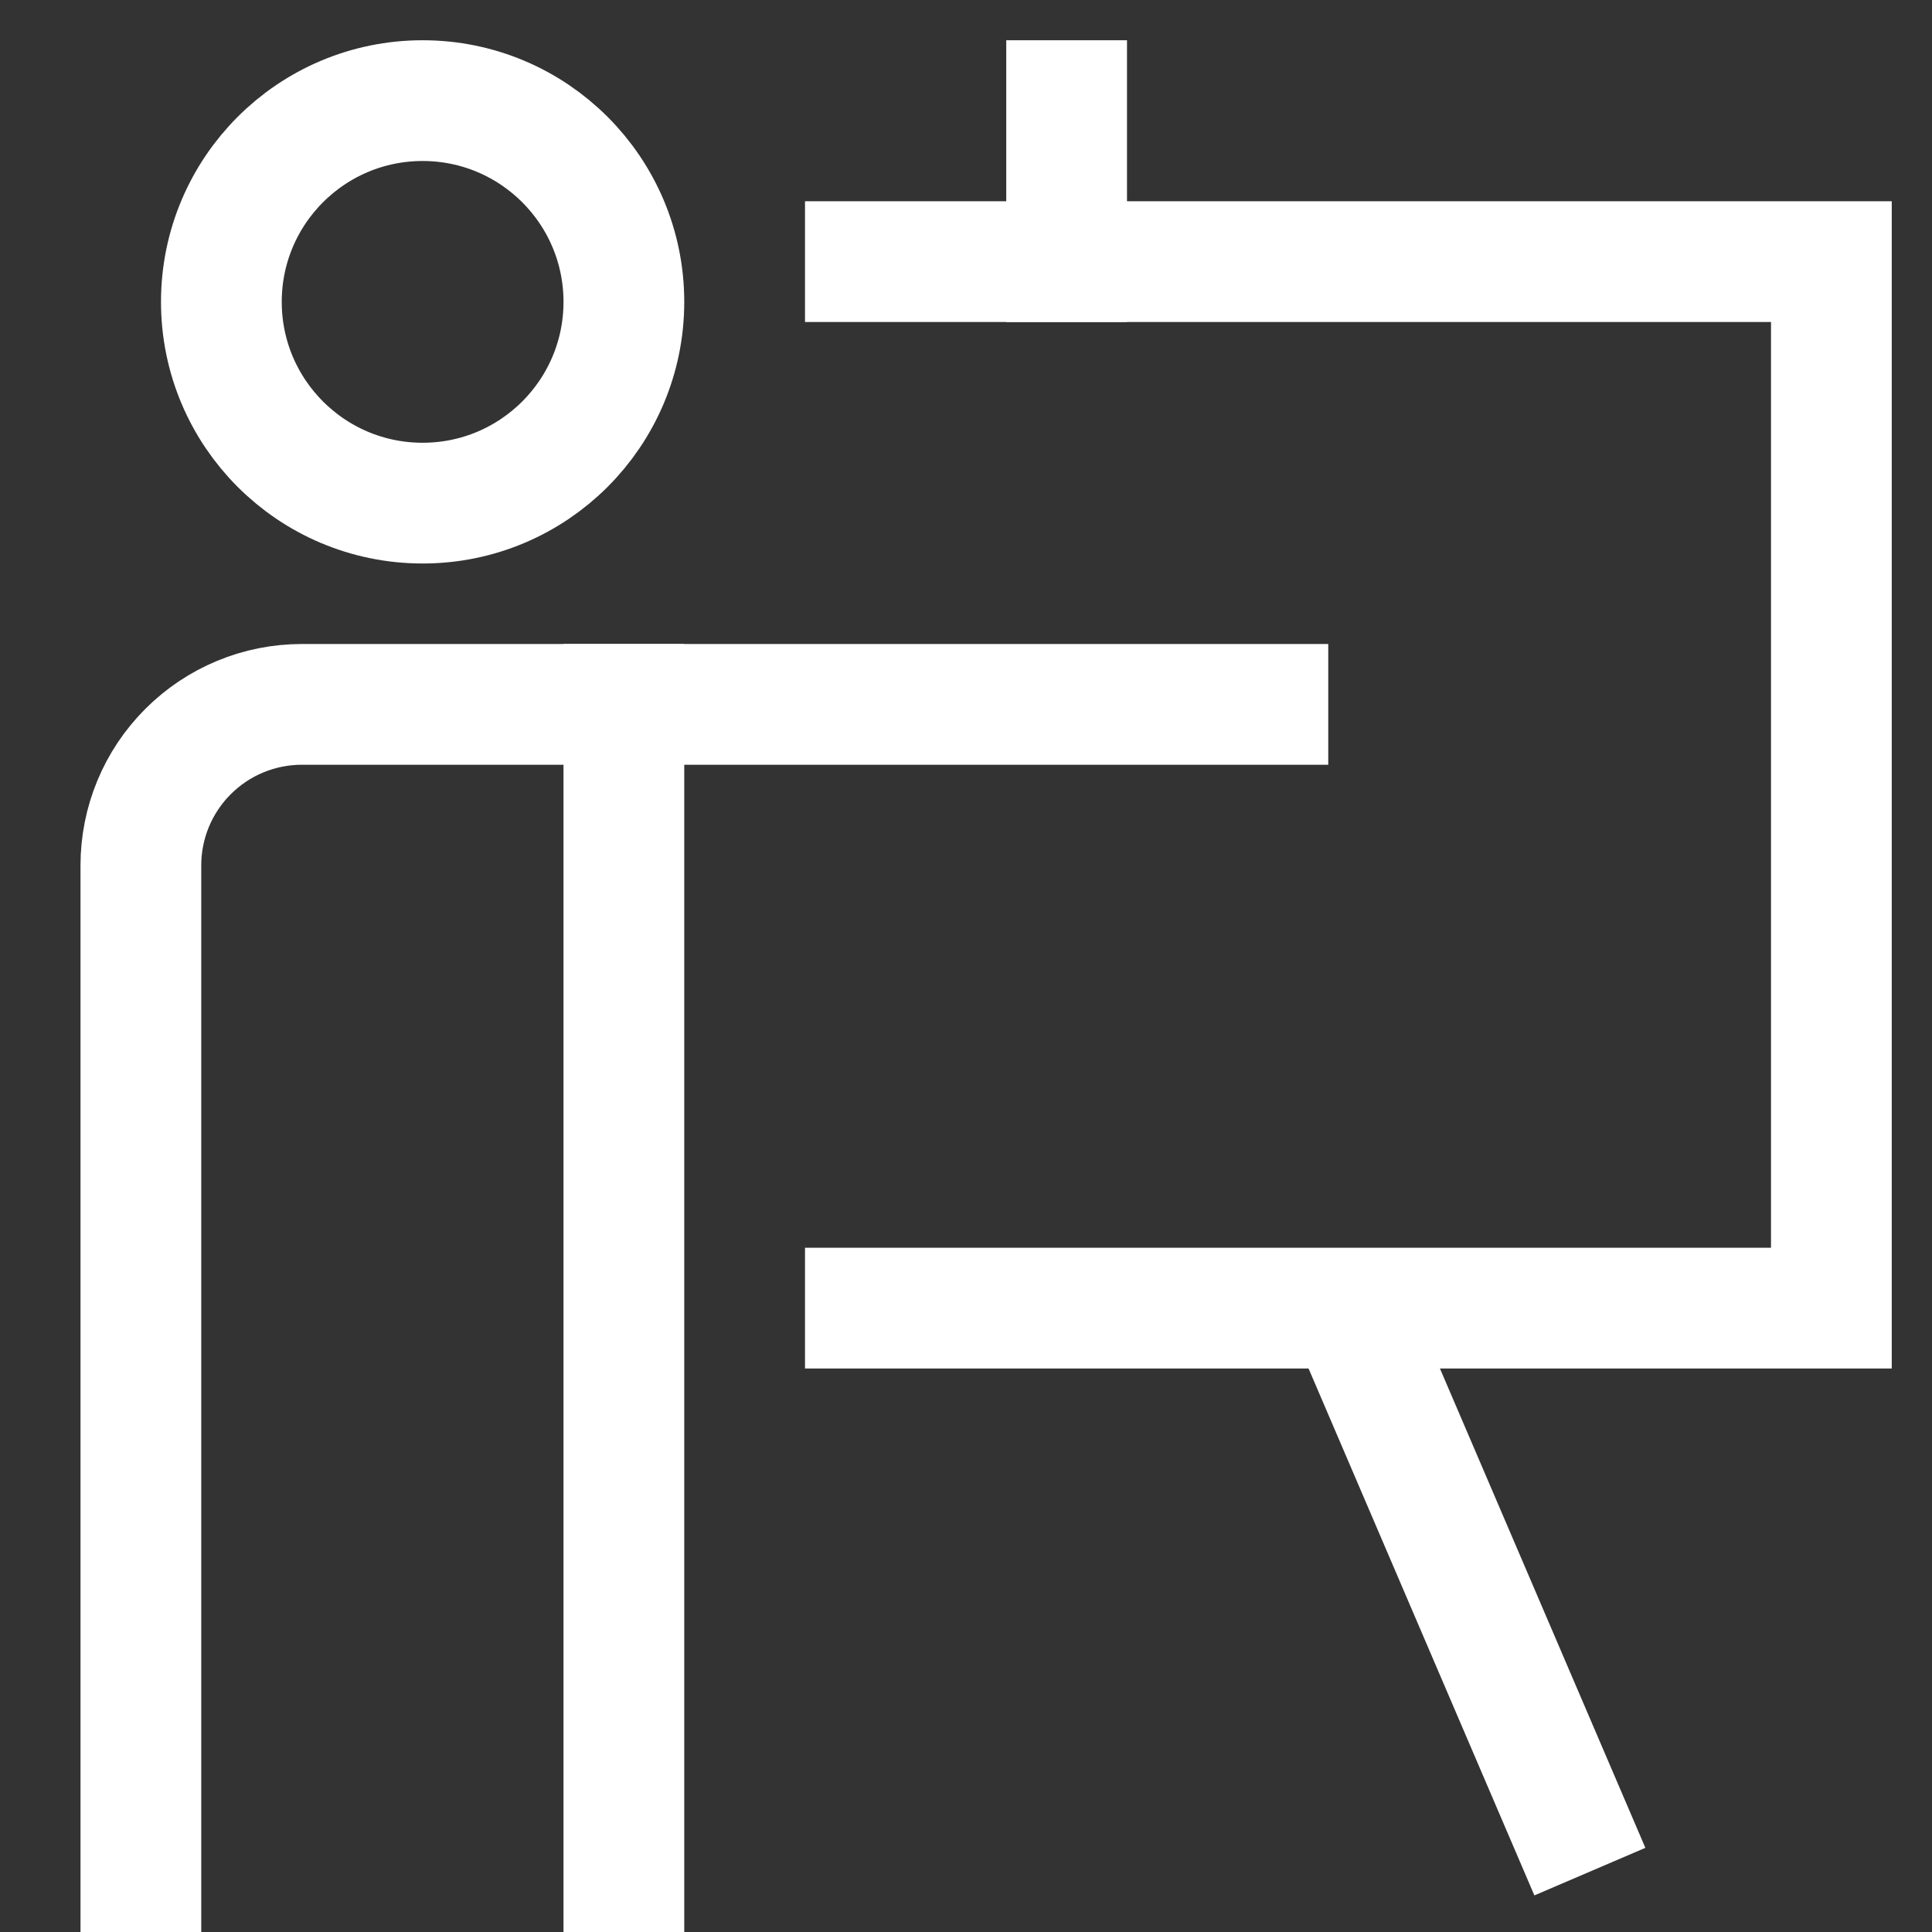 <svg xmlns="http://www.w3.org/2000/svg" fill="none" viewBox="0 0 48 48" height="48" width="48">
<rect x="0" y="0" width="48" height="48" fill="#333333" stroke="none"/>
<path stroke-linecap="square" stroke-miterlimit="10" stroke-width="3" stroke="white" d="M15.5 46.5V17.5"></path>
<path stroke-linecap="square" stroke-miterlimit="10" stroke-width="3" stroke="white" d="M10.5 12.5C13.261 12.5 15.5 10.261 15.5 7.5C15.5 4.739 13.261 2.5 10.5 2.5C7.739 2.5 5.5 4.739 5.5 7.5C5.5 10.261 7.739 12.5 10.5 12.5Z"></path>
<path stroke-linecap="square" stroke-miterlimit="10" stroke-width="3" stroke="white" d="M3.5 46.5V21.5C3.5 20.439 3.921 19.422 4.672 18.672C5.422 17.921 6.439 17.5 7.5 17.5H31.5"></path>
<path stroke-linecap="square" stroke-miterlimit="10" stroke-width="3" stroke="white" d="M21.5 6.5H45.5V32.5H21.5"></path>
<path stroke-miterlimit="10" stroke-width="3" stroke="white" d="M33.5 32.5L39.5 46.5"></path>
<path stroke-linecap="square" stroke-miterlimit="10" stroke-width="3" stroke="white" d="M26.5 6.5V2.5"></path>
</svg>
